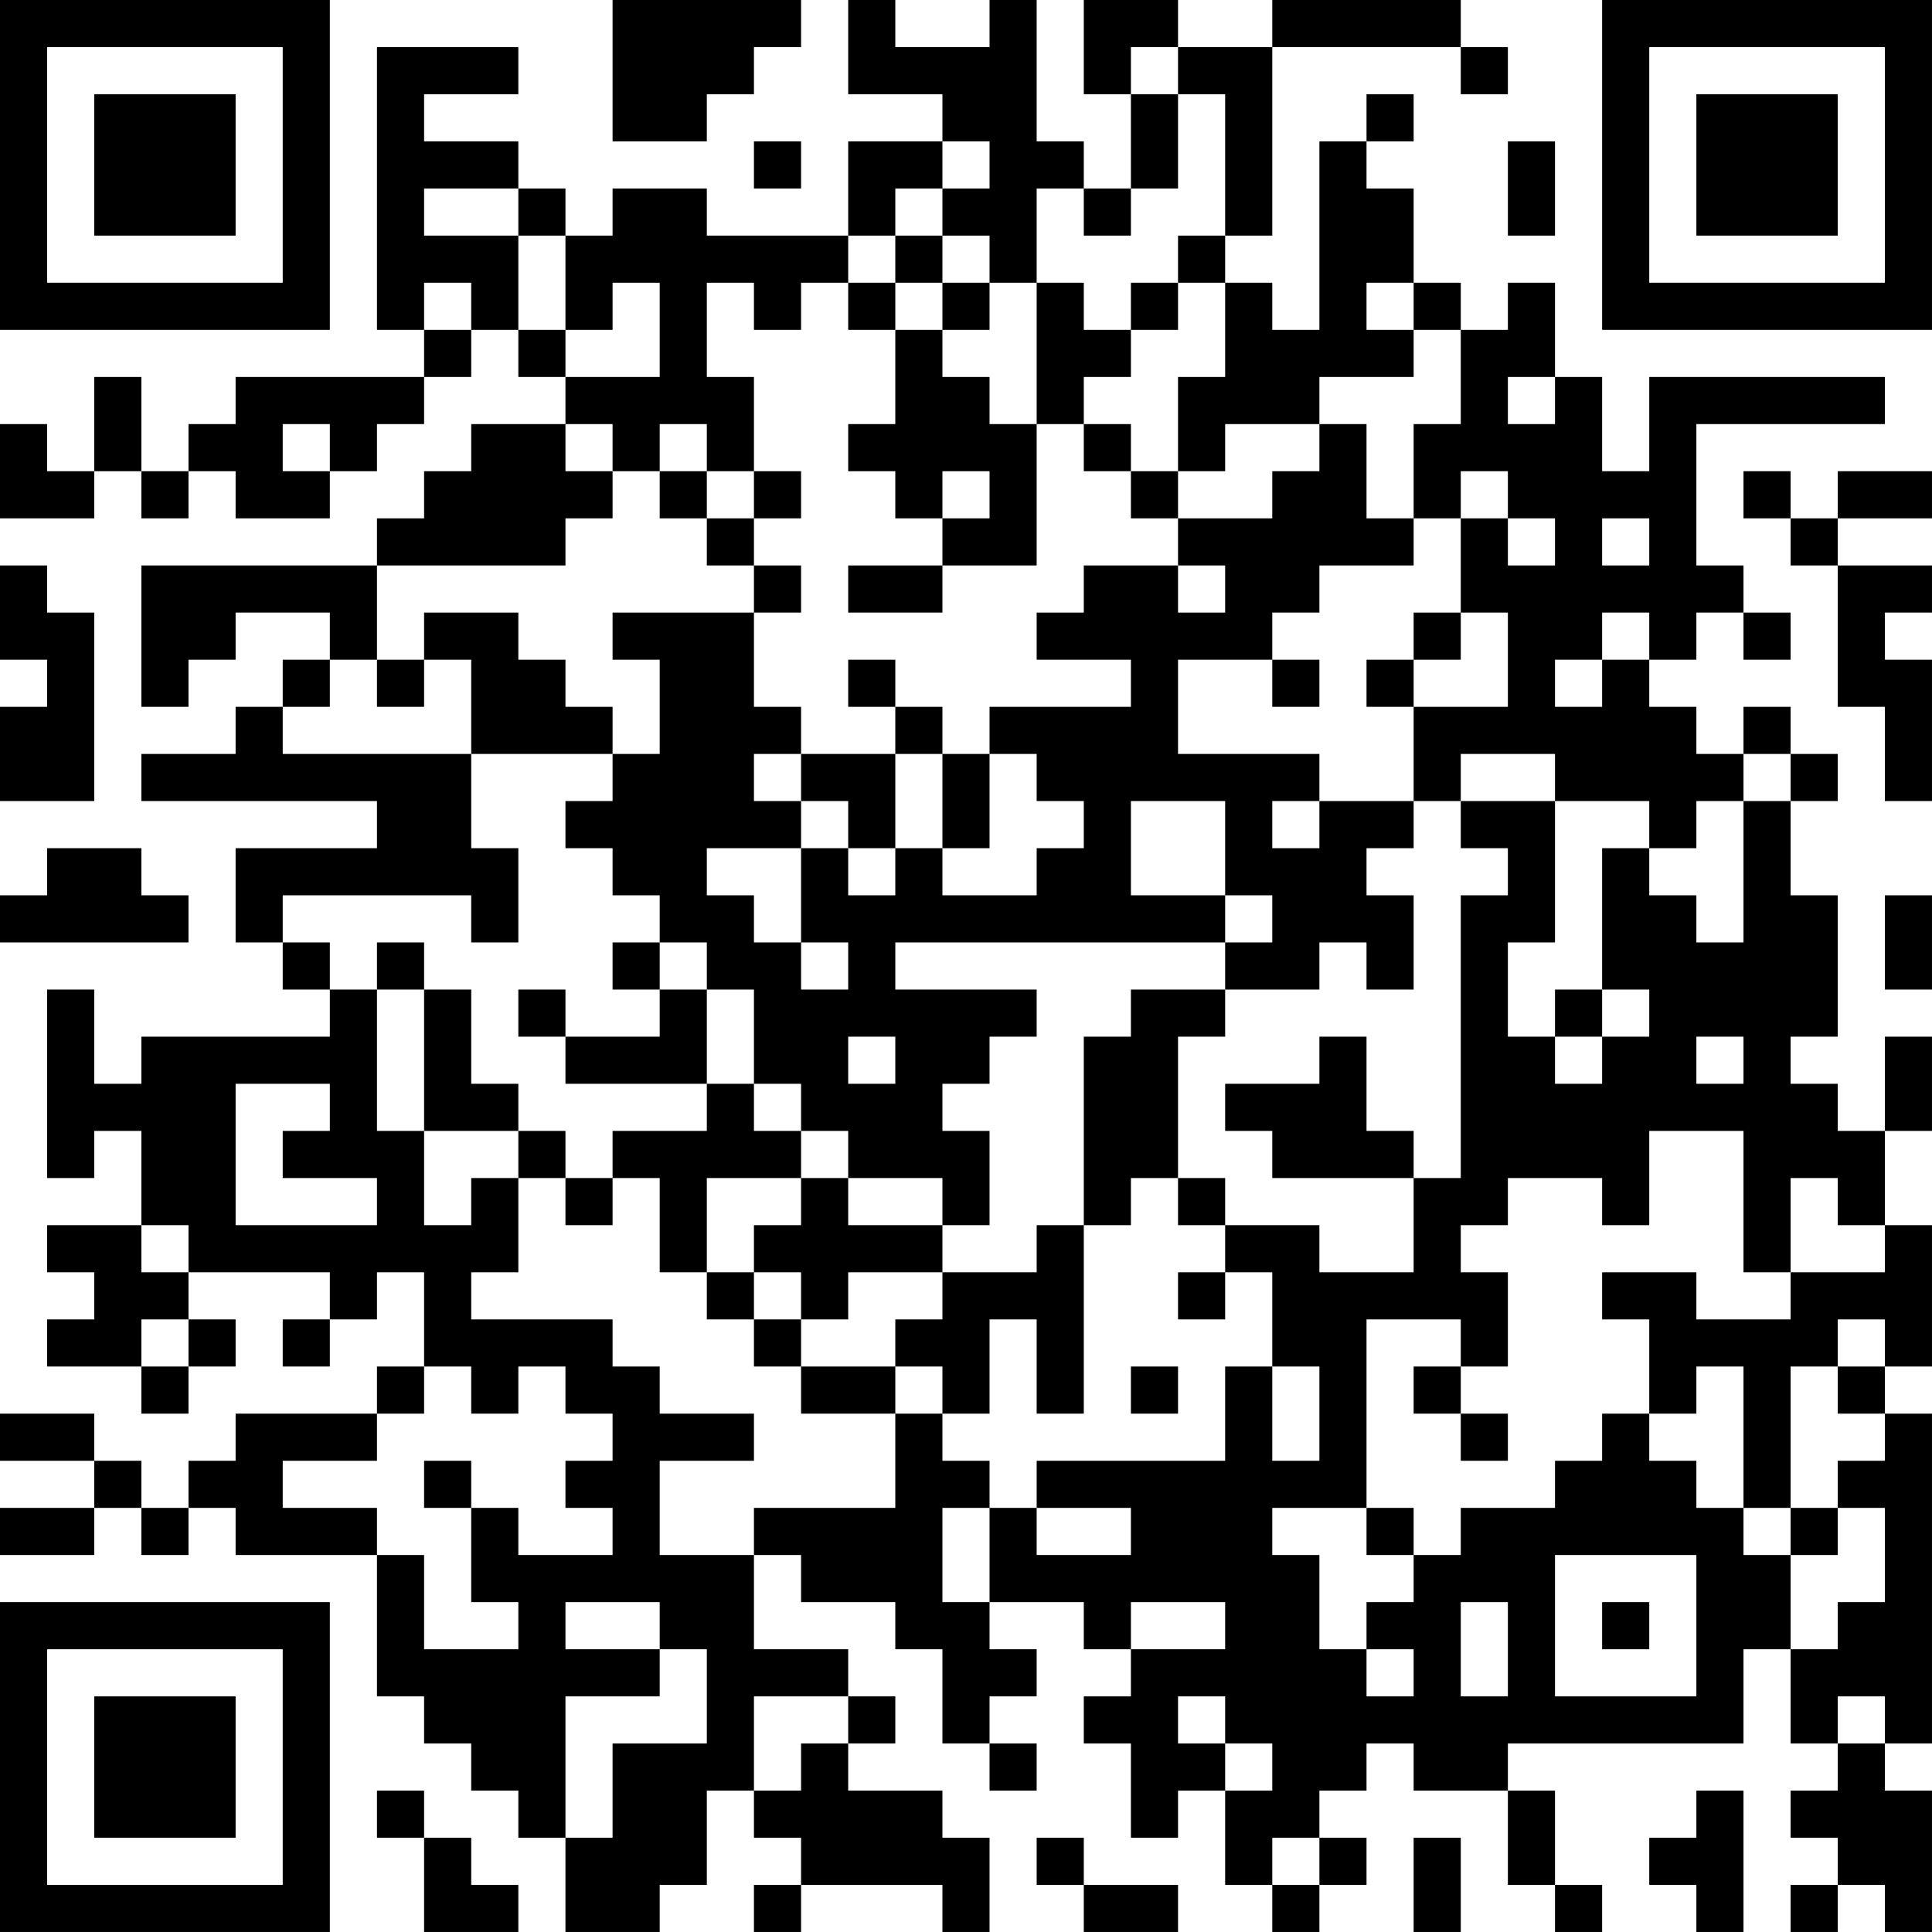 <?xml version="1.0" encoding="UTF-8"?>
<svg xmlns="http://www.w3.org/2000/svg" version="1.1" width="100" height="100" viewBox="0 0 100 100"><rect x="0" y="0" width="100" height="100" fill="#ffffff"/><g transform="scale(2.439)"><g transform="translate(0,0)"><path fill-rule="evenodd" d="M13 0L13 3L15 3L15 2L16 2L16 1L17 1L17 0ZM18 0L18 2L20 2L20 3L18 3L18 5L15 5L15 4L13 4L13 5L12 5L12 4L11 4L11 3L9 3L9 2L11 2L11 1L8 1L8 7L9 7L9 8L5 8L5 9L4 9L4 10L3 10L3 8L2 8L2 10L1 10L1 9L0 9L0 11L2 11L2 10L3 10L3 11L4 11L4 10L5 10L5 11L7 11L7 10L8 10L8 9L9 9L9 8L10 8L10 7L11 7L11 8L12 8L12 9L10 9L10 10L9 10L9 11L8 11L8 12L3 12L3 15L4 15L4 14L5 14L5 13L7 13L7 14L6 14L6 15L5 15L5 16L3 16L3 17L8 17L8 18L5 18L5 20L6 20L6 21L7 21L7 22L3 22L3 23L2 23L2 21L1 21L1 25L2 25L2 24L3 24L3 26L1 26L1 27L2 27L2 28L1 28L1 29L3 29L3 30L4 30L4 29L5 29L5 28L4 28L4 27L7 27L7 28L6 28L6 29L7 29L7 28L8 28L8 27L9 27L9 29L8 29L8 30L5 30L5 31L4 31L4 32L3 32L3 31L2 31L2 30L0 30L0 31L2 31L2 32L0 32L0 33L2 33L2 32L3 32L3 33L4 33L4 32L5 32L5 33L8 33L8 36L9 36L9 37L10 37L10 38L11 38L11 39L12 39L12 41L14 41L14 40L15 40L15 38L16 38L16 39L17 39L17 40L16 40L16 41L17 41L17 40L20 40L20 41L21 41L21 39L20 39L20 38L18 38L18 37L19 37L19 36L18 36L18 35L16 35L16 33L17 33L17 34L19 34L19 35L20 35L20 37L21 37L21 38L22 38L22 37L21 37L21 36L22 36L22 35L21 35L21 34L23 34L23 35L24 35L24 36L23 36L23 37L24 37L24 39L25 39L25 38L26 38L26 40L27 40L27 41L28 41L28 40L29 40L29 39L28 39L28 38L29 38L29 37L30 37L30 38L32 38L32 40L33 40L33 41L34 41L34 40L33 40L33 38L32 38L32 37L37 37L37 35L38 35L38 37L39 37L39 38L38 38L38 39L39 39L39 40L38 40L38 41L39 41L39 40L40 40L40 41L41 41L41 38L40 38L40 37L41 37L41 30L40 30L40 29L41 29L41 26L40 26L40 24L41 24L41 22L40 22L40 24L39 24L39 23L38 23L38 22L39 22L39 19L38 19L38 17L39 17L39 16L38 16L38 15L37 15L37 16L36 16L36 15L35 15L35 14L36 14L36 13L37 13L37 14L38 14L38 13L37 13L37 12L36 12L36 9L40 9L40 8L35 8L35 10L34 10L34 8L33 8L33 6L32 6L32 7L31 7L31 6L30 6L30 4L29 4L29 3L30 3L30 2L29 2L29 3L28 3L28 7L27 7L27 6L26 6L26 5L27 5L27 1L31 1L31 2L32 2L32 1L31 1L31 0L27 0L27 1L25 1L25 0L23 0L23 2L24 2L24 4L23 4L23 3L22 3L22 0L21 0L21 1L19 1L19 0ZM24 1L24 2L25 2L25 4L24 4L24 5L23 5L23 4L22 4L22 6L21 6L21 5L20 5L20 4L21 4L21 3L20 3L20 4L19 4L19 5L18 5L18 6L17 6L17 7L16 7L16 6L15 6L15 8L16 8L16 10L15 10L15 9L14 9L14 10L13 10L13 9L12 9L12 10L13 10L13 11L12 11L12 12L8 12L8 14L7 14L7 15L6 15L6 16L10 16L10 18L11 18L11 20L10 20L10 19L6 19L6 20L7 20L7 21L8 21L8 24L9 24L9 26L10 26L10 25L11 25L11 27L10 27L10 28L13 28L13 29L14 29L14 30L16 30L16 31L14 31L14 33L16 33L16 32L19 32L19 30L20 30L20 31L21 31L21 32L20 32L20 34L21 34L21 32L22 32L22 33L24 33L24 32L22 32L22 31L26 31L26 29L27 29L27 31L28 31L28 29L27 29L27 27L26 27L26 26L28 26L28 27L30 27L30 25L31 25L31 19L32 19L32 18L31 18L31 17L33 17L33 20L32 20L32 22L33 22L33 23L34 23L34 22L35 22L35 21L34 21L34 18L35 18L35 19L36 19L36 20L37 20L37 17L38 17L38 16L37 16L37 17L36 17L36 18L35 18L35 17L33 17L33 16L31 16L31 17L30 17L30 15L32 15L32 13L31 13L31 11L32 11L32 12L33 12L33 11L32 11L32 10L31 10L31 11L30 11L30 9L31 9L31 7L30 7L30 6L29 6L29 7L30 7L30 8L28 8L28 9L26 9L26 10L25 10L25 8L26 8L26 6L25 6L25 5L26 5L26 2L25 2L25 1ZM16 3L16 4L17 4L17 3ZM32 3L32 5L33 5L33 3ZM9 4L9 5L11 5L11 7L12 7L12 8L14 8L14 6L13 6L13 7L12 7L12 5L11 5L11 4ZM19 5L19 6L18 6L18 7L19 7L19 9L18 9L18 10L19 10L19 11L20 11L20 12L18 12L18 13L20 13L20 12L22 12L22 9L23 9L23 10L24 10L24 11L25 11L25 12L23 12L23 13L22 13L22 14L24 14L24 15L21 15L21 16L20 16L20 15L19 15L19 14L18 14L18 15L19 15L19 16L17 16L17 15L16 15L16 13L17 13L17 12L16 12L16 11L17 11L17 10L16 10L16 11L15 11L15 10L14 10L14 11L15 11L15 12L16 12L16 13L13 13L13 14L14 14L14 16L13 16L13 15L12 15L12 14L11 14L11 13L9 13L9 14L8 14L8 15L9 15L9 14L10 14L10 16L13 16L13 17L12 17L12 18L13 18L13 19L14 19L14 20L13 20L13 21L14 21L14 22L12 22L12 21L11 21L11 22L12 22L12 23L15 23L15 24L13 24L13 25L12 25L12 24L11 24L11 23L10 23L10 21L9 21L9 20L8 20L8 21L9 21L9 24L11 24L11 25L12 25L12 26L13 26L13 25L14 25L14 27L15 27L15 28L16 28L16 29L17 29L17 30L19 30L19 29L20 29L20 30L21 30L21 28L22 28L22 30L23 30L23 26L24 26L24 25L25 25L25 26L26 26L26 25L25 25L25 22L26 22L26 21L28 21L28 20L29 20L29 21L30 21L30 19L29 19L29 18L30 18L30 17L28 17L28 16L25 16L25 14L27 14L27 15L28 15L28 14L27 14L27 13L28 13L28 12L30 12L30 11L29 11L29 9L28 9L28 10L27 10L27 11L25 11L25 10L24 10L24 9L23 9L23 8L24 8L24 7L25 7L25 6L24 6L24 7L23 7L23 6L22 6L22 9L21 9L21 8L20 8L20 7L21 7L21 6L20 6L20 5ZM9 6L9 7L10 7L10 6ZM19 6L19 7L20 7L20 6ZM32 8L32 9L33 9L33 8ZM6 9L6 10L7 10L7 9ZM20 10L20 11L21 11L21 10ZM37 10L37 11L38 11L38 12L39 12L39 15L40 15L40 17L41 17L41 14L40 14L40 13L41 13L41 12L39 12L39 11L41 11L41 10L39 10L39 11L38 11L38 10ZM34 11L34 12L35 12L35 11ZM0 12L0 14L1 14L1 15L0 15L0 17L2 17L2 13L1 13L1 12ZM25 12L25 13L26 13L26 12ZM30 13L30 14L29 14L29 15L30 15L30 14L31 14L31 13ZM34 13L34 14L33 14L33 15L34 15L34 14L35 14L35 13ZM16 16L16 17L17 17L17 18L15 18L15 19L16 19L16 20L17 20L17 21L18 21L18 20L17 20L17 18L18 18L18 19L19 19L19 18L20 18L20 19L22 19L22 18L23 18L23 17L22 17L22 16L21 16L21 18L20 18L20 16L19 16L19 18L18 18L18 17L17 17L17 16ZM24 17L24 19L26 19L26 20L19 20L19 21L22 21L22 22L21 22L21 23L20 23L20 24L21 24L21 26L20 26L20 25L18 25L18 24L17 24L17 23L16 23L16 21L15 21L15 20L14 20L14 21L15 21L15 23L16 23L16 24L17 24L17 25L15 25L15 27L16 27L16 28L17 28L17 29L19 29L19 28L20 28L20 27L22 27L22 26L23 26L23 22L24 22L24 21L26 21L26 20L27 20L27 19L26 19L26 17ZM27 17L27 18L28 18L28 17ZM1 18L1 19L0 19L0 20L4 20L4 19L3 19L3 18ZM40 19L40 21L41 21L41 19ZM33 21L33 22L34 22L34 21ZM18 22L18 23L19 23L19 22ZM28 22L28 23L26 23L26 24L27 24L27 25L30 25L30 24L29 24L29 22ZM36 22L36 23L37 23L37 22ZM5 23L5 26L8 26L8 25L6 25L6 24L7 24L7 23ZM35 24L35 26L34 26L34 25L32 25L32 26L31 26L31 27L32 27L32 29L31 29L31 28L29 28L29 32L27 32L27 33L28 33L28 35L29 35L29 36L30 36L30 35L29 35L29 34L30 34L30 33L31 33L31 32L33 32L33 31L34 31L34 30L35 30L35 31L36 31L36 32L37 32L37 33L38 33L38 35L39 35L39 34L40 34L40 32L39 32L39 31L40 31L40 30L39 30L39 29L40 29L40 28L39 28L39 29L38 29L38 32L37 32L37 29L36 29L36 30L35 30L35 28L34 28L34 27L36 27L36 28L38 28L38 27L40 27L40 26L39 26L39 25L38 25L38 27L37 27L37 24ZM17 25L17 26L16 26L16 27L17 27L17 28L18 28L18 27L20 27L20 26L18 26L18 25ZM3 26L3 27L4 27L4 26ZM25 27L25 28L26 28L26 27ZM3 28L3 29L4 29L4 28ZM9 29L9 30L8 30L8 31L6 31L6 32L8 32L8 33L9 33L9 35L11 35L11 34L10 34L10 32L11 32L11 33L13 33L13 32L12 32L12 31L13 31L13 30L12 30L12 29L11 29L11 30L10 30L10 29ZM24 29L24 30L25 30L25 29ZM30 29L30 30L31 30L31 31L32 31L32 30L31 30L31 29ZM9 31L9 32L10 32L10 31ZM29 32L29 33L30 33L30 32ZM38 32L38 33L39 33L39 32ZM33 33L33 36L36 36L36 33ZM12 34L12 35L14 35L14 36L12 36L12 39L13 39L13 37L15 37L15 35L14 35L14 34ZM24 34L24 35L26 35L26 34ZM31 34L31 36L32 36L32 34ZM34 34L34 35L35 35L35 34ZM16 36L16 38L17 38L17 37L18 37L18 36ZM25 36L25 37L26 37L26 38L27 38L27 37L26 37L26 36ZM39 36L39 37L40 37L40 36ZM8 38L8 39L9 39L9 41L11 41L11 40L10 40L10 39L9 39L9 38ZM36 38L36 39L35 39L35 40L36 40L36 41L37 41L37 38ZM22 39L22 40L23 40L23 41L25 41L25 40L23 40L23 39ZM27 39L27 40L28 40L28 39ZM30 39L30 41L31 41L31 39ZM0 0L0 7L7 7L7 0ZM1 1L1 6L6 6L6 1ZM2 2L2 5L5 5L5 2ZM34 0L34 7L41 7L41 0ZM35 1L35 6L40 6L40 1ZM36 2L36 5L39 5L39 2ZM0 34L0 41L7 41L7 34ZM1 35L1 40L6 40L6 35ZM2 36L2 39L5 39L5 36Z" fill="#000000"/></g></g></svg>

